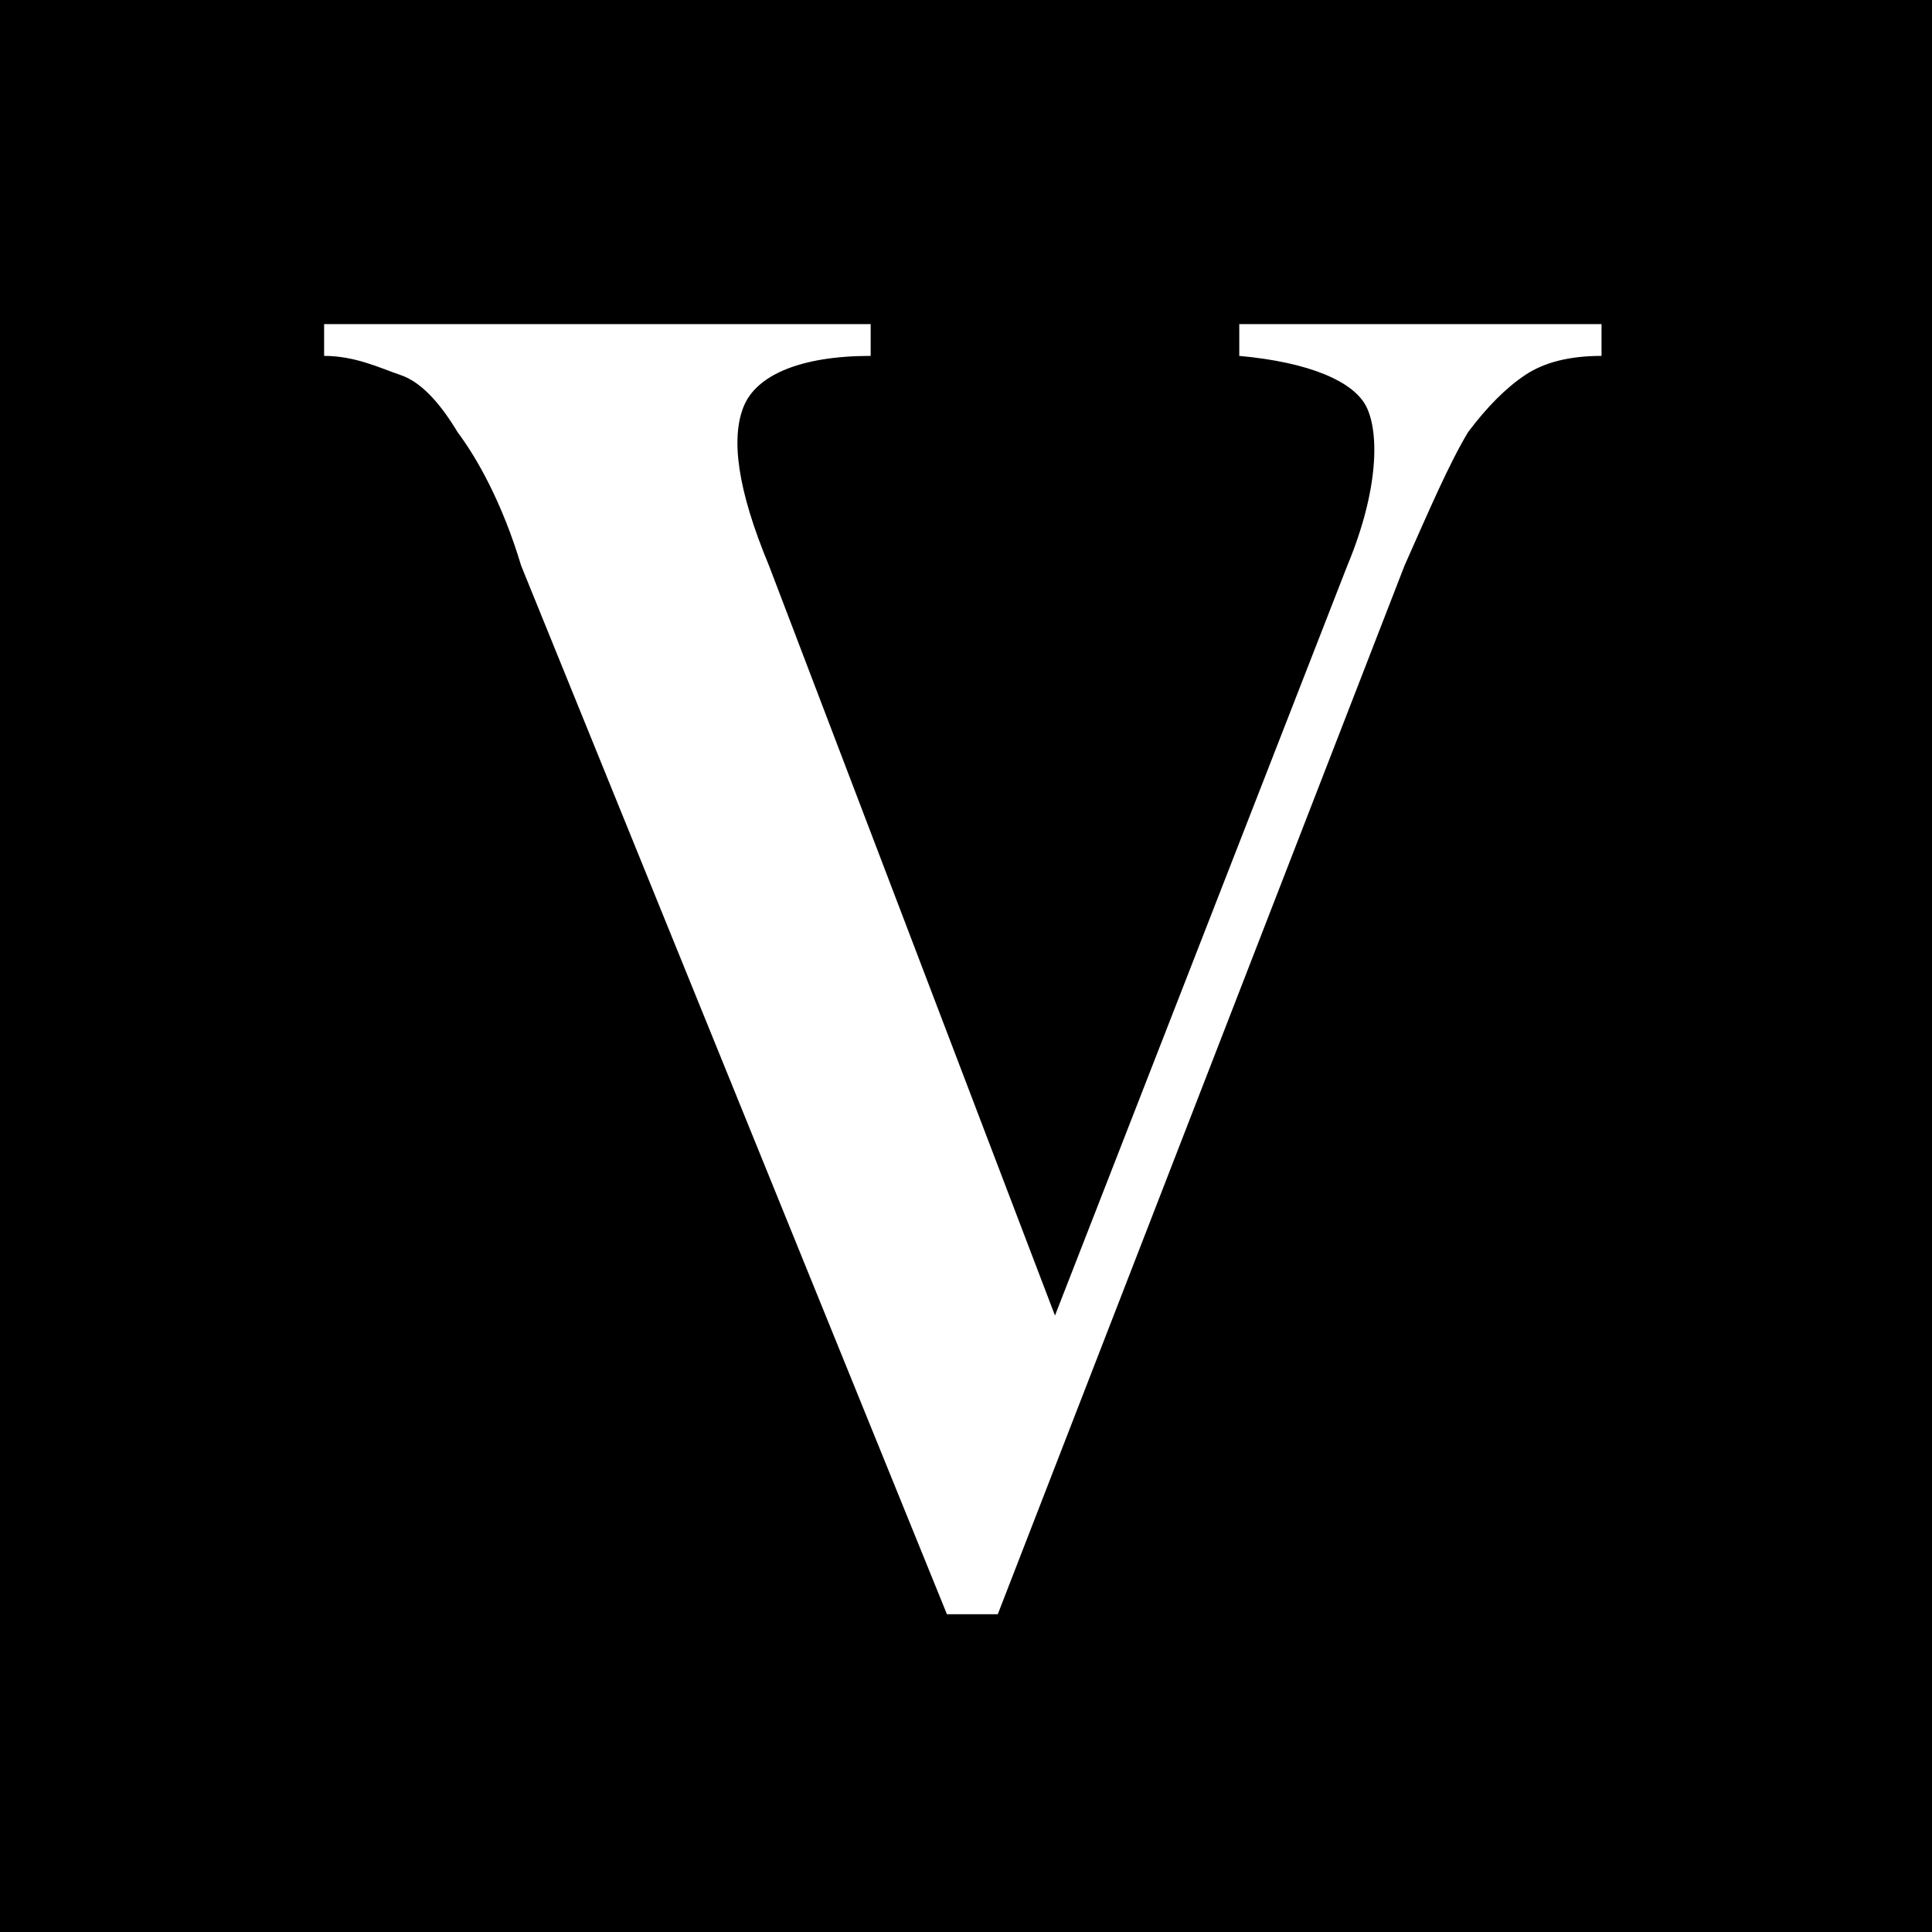 <?xml version="1.0" encoding="utf-8"?>
<!-- Generator: Adobe Illustrator 26.2.1, SVG Export Plug-In . SVG Version: 6.00 Build 0)  -->
<svg version="1.1" id="Capa_1" xmlns="http://www.w3.org/2000/svg" xmlns:xlink="http://www.w3.org/1999/xlink" x="0px" y="0px"
	 viewBox="0 0 30.4 30.4" style="enable-background:new 0 0 30.4 30.4;" xml:space="preserve">
<style type="text/css">
	.st0{clip-path:url(#SVGID_00000138535921405726827110000002860805748467022763_);}
	.st1{clip-path:url(#SVGID_00000062167547359341126880000006347507140927749035_);}
	.st2{fill:#FFFFFF;}
</style>
<rect x="0" y="0" width="30.5" height="30.4"/>
<path class="st2" d="M15.7,25.4l6.4-16.5c0.4-0.9,0.7-1.6,1-2.1c0.3-0.4,0.6-0.7,0.9-0.9c0.3-0.2,0.7-0.3,1.2-0.3V5.1h-5.7v0.5
	c1.1,0.1,1.8,0.4,2,0.8s0.2,1.3-0.3,2.5l-4.6,11.8L12.1,8.9c-0.5-1.2-0.6-2-0.4-2.5c0.2-0.5,0.9-0.8,2-0.8V5.1H5.1v0.5
	C5.6,5.6,6,5.8,6.3,5.9C6.6,6,6.9,6.3,7.2,6.8c0.3,0.4,0.7,1.1,1,2.1l6.7,16.5H15.7z"/>
</svg>
